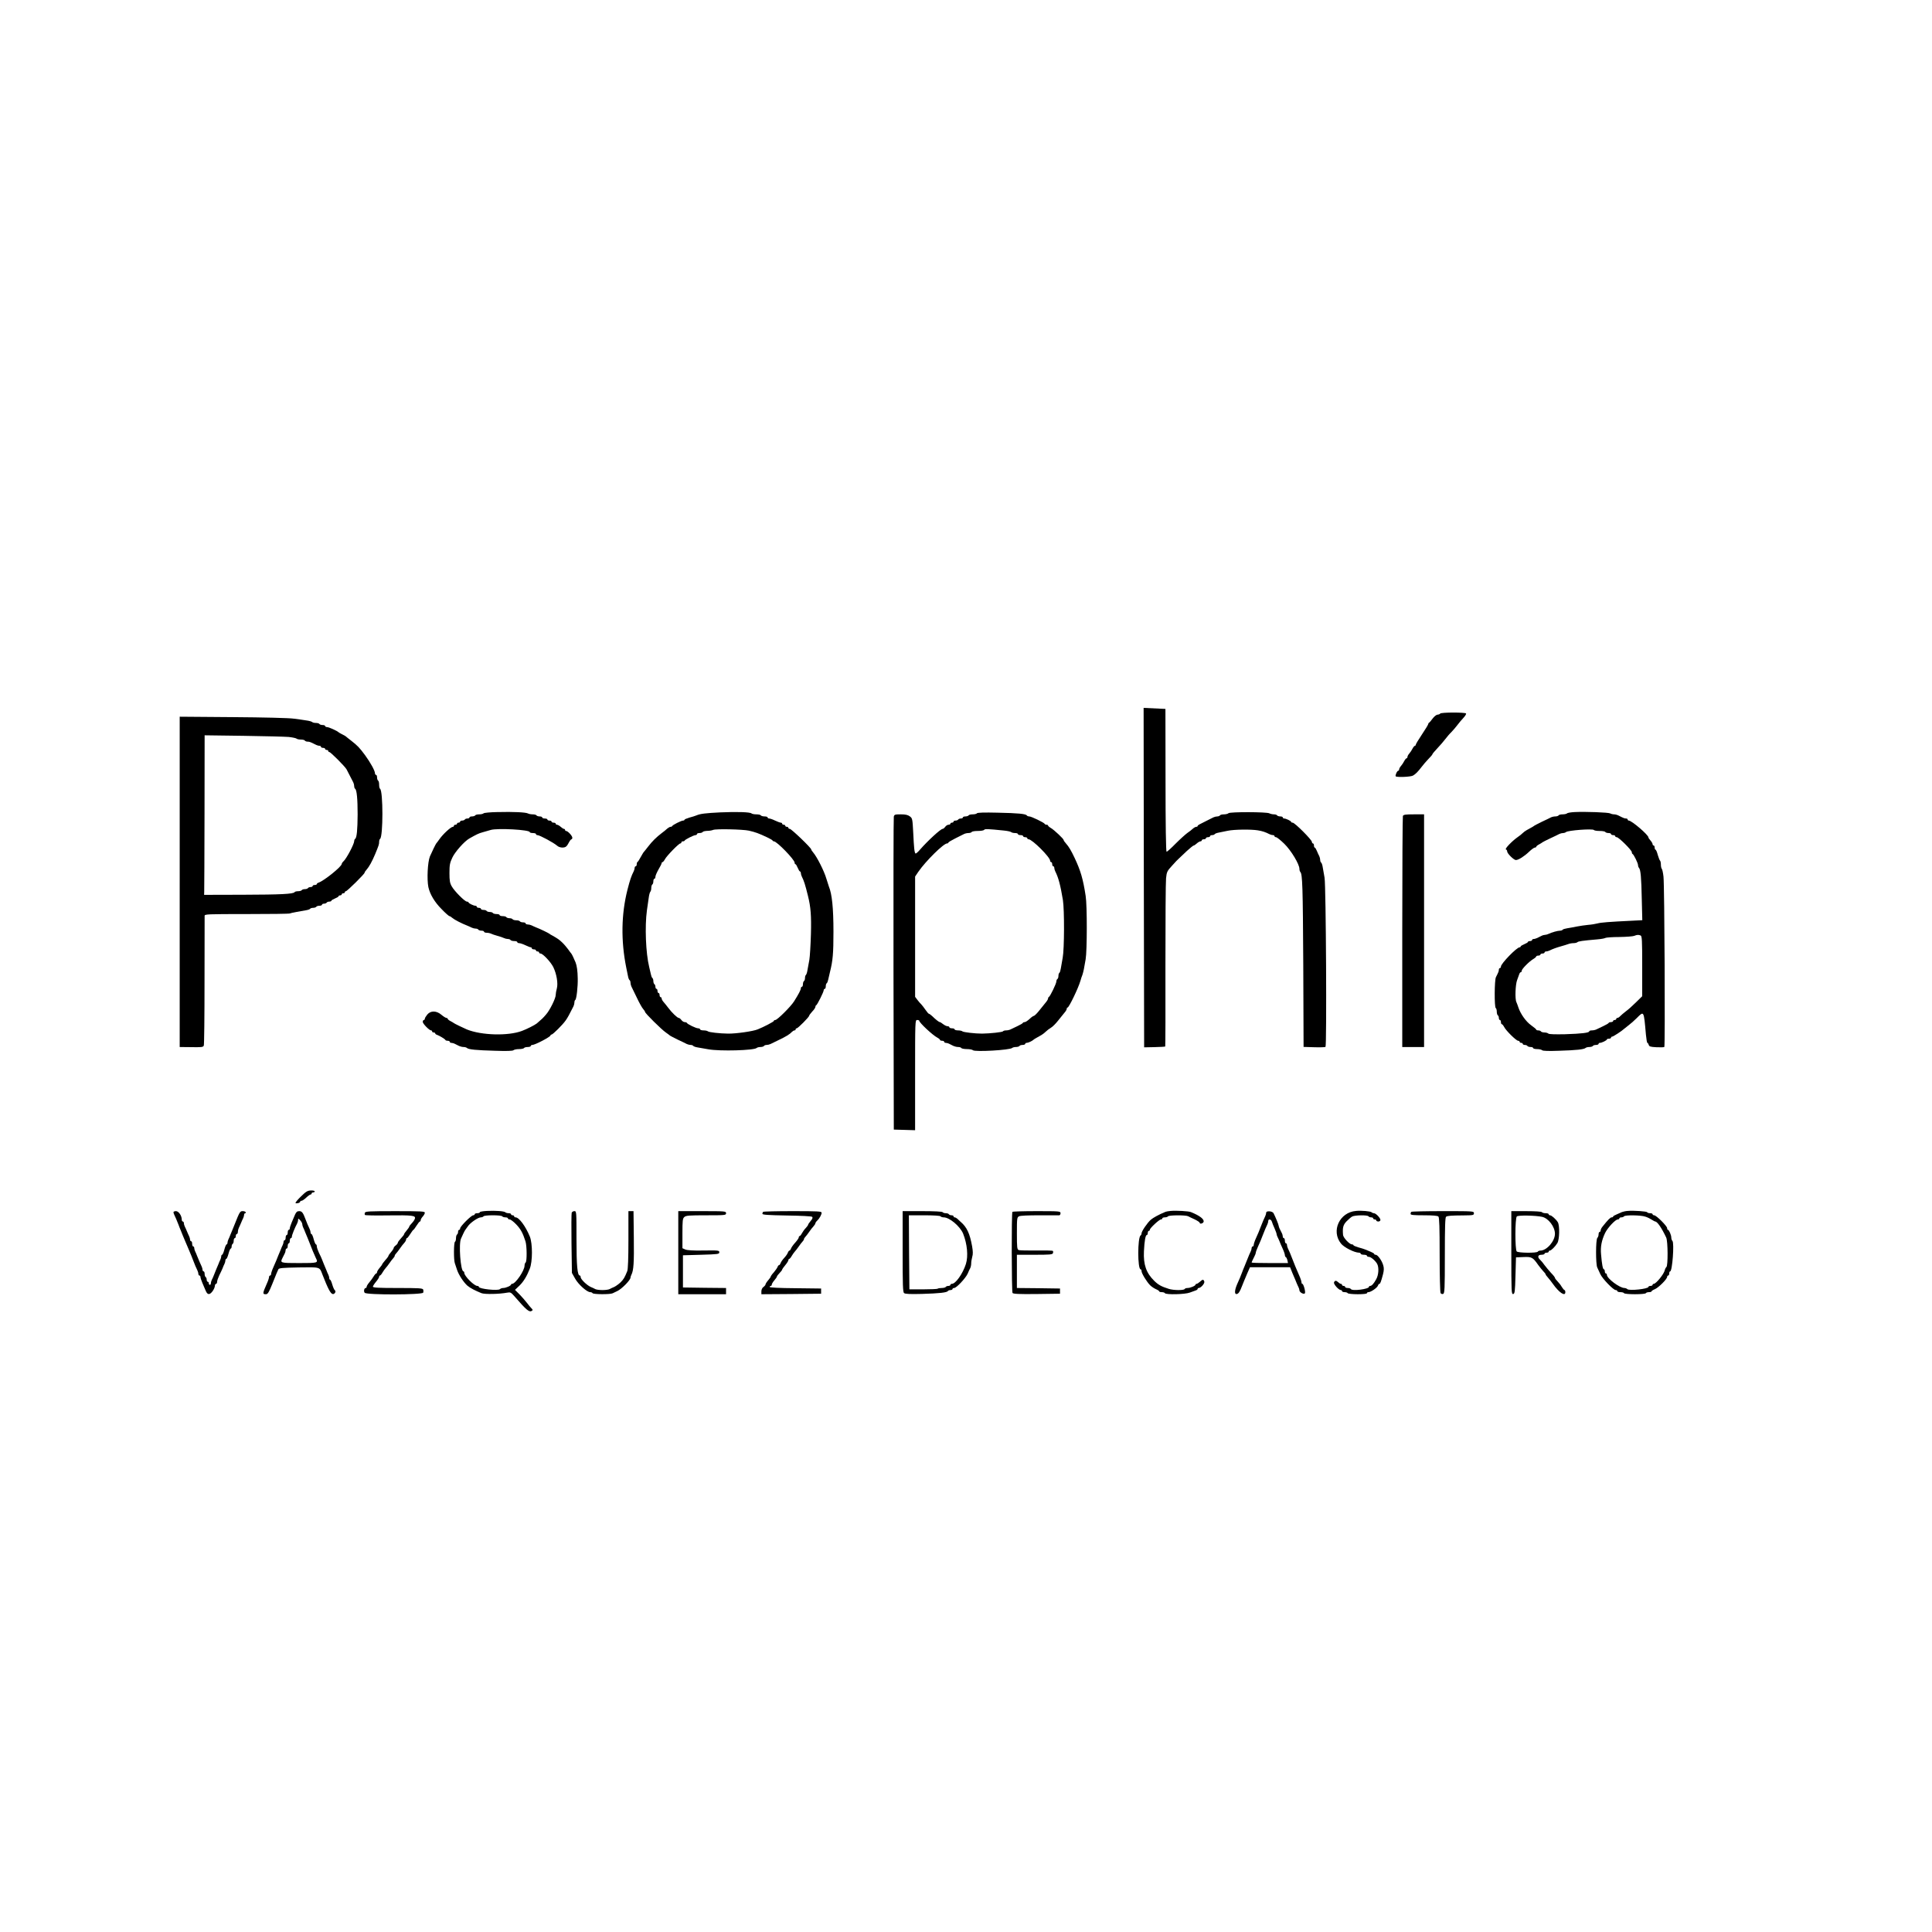<?xml version="1.0" standalone="no"?>
<!DOCTYPE svg PUBLIC "-//W3C//DTD SVG 20010904//EN"
 "http://www.w3.org/TR/2001/REC-SVG-20010904/DTD/svg10.dtd">
<svg version="1.0" xmlns="http://www.w3.org/2000/svg"
 width="1860pt" height="1860pt" viewBox="0 0 1860 1860"
 preserveAspectRatio="xMidYMid meet">

<g transform="translate(0,1860) scale(0.1,-0.1)"
fill="#000000" stroke="none">
<path d="M11012 10151 l3 -1634 100 2 c55 1 101 4 103 6 2 2 3 352 2 778 0
426 2 805 6 841 6 61 10 70 58 122 28 32 59 64 70 73 10 9 43 40 73 69 31 28
60 52 65 52 5 0 18 9 30 20 12 11 28 20 35 20 7 0 13 5 13 10 0 6 9 10 20 10
11 0 20 5 20 10 0 6 9 10 20 10 11 0 20 5 20 10 0 6 9 10 19 10 11 0 22 4 25
9 3 5 20 12 38 15 18 4 58 12 88 18 62 13 223 15 290 4 43 -7 73 -17 112 -37
10 -5 25 -9 33 -9 8 0 15 -4 15 -10 0 -5 7 -10 15 -10 8 0 43 -28 79 -63 65
-63 146 -197 146 -242 0 -12 4 -25 9 -30 20 -22 24 -135 28 -892 l3 -792 101
-3 c56 -2 105 0 110 3 13 8 5 1547 -9 1629 -6 36 -14 82 -18 103 -3 20 -10 40
-15 43 -5 3 -9 14 -9 25 0 10 -4 27 -9 37 -5 9 -16 32 -23 50 -7 17 -16 32
-20 32 -5 0 -8 9 -8 20 0 11 -4 20 -10 20 -5 0 -10 7 -10 15 0 20 -165 185
-185 185 -8 0 -15 3 -15 8 0 8 -49 32 -67 32 -7 0 -13 5 -13 10 0 6 -11 10
-24 10 -14 0 -28 5 -31 10 -3 6 -17 10 -31 10 -14 0 -34 5 -44 10 -26 14 -379
15 -393 1 -6 -6 -26 -11 -43 -11 -18 0 -36 -4 -39 -10 -3 -5 -15 -10 -26 -10
-10 0 -27 -4 -37 -9 -9 -5 -37 -19 -62 -31 -25 -13 -55 -28 -67 -34 -13 -6
-23 -14 -23 -18 0 -5 -6 -8 -13 -8 -7 0 -22 -8 -33 -18 -10 -10 -35 -29 -54
-42 -19 -14 -70 -60 -112 -102 -42 -43 -81 -78 -87 -78 -6 0 -10 261 -10 688
l-1 687 -105 5 -105 5 2 -1634z"/>
<path d="M13865 11730 c-3 -5 -15 -10 -25 -10 -10 0 -32 -17 -47 -37 -15 -21
-31 -39 -35 -41 -5 -2 -8 -8 -8 -13 0 -5 -27 -50 -60 -99 -33 -49 -60 -94 -60
-100 0 -5 -4 -10 -8 -10 -5 0 -15 -12 -23 -27 -8 -16 -22 -37 -31 -47 -10 -11
-18 -26 -18 -33 0 -7 -4 -13 -8 -13 -5 0 -15 -12 -23 -27 -8 -16 -22 -37 -31
-47 -10 -11 -18 -26 -18 -33 0 -7 -4 -13 -8 -13 -12 0 -32 -46 -25 -54 12 -11
143 -6 166 7 25 14 48 37 86 87 14 19 43 52 63 73 21 21 38 41 38 45 0 4 21
30 48 58 26 27 60 67 76 88 15 20 42 52 60 69 17 18 43 48 57 67 14 19 40 50
58 69 17 18 28 37 25 42 -7 12 -241 12 -249 -1z"/>
<path d="M1730 10110 l0 -1590 98 -1 c115 -2 125 -1 134 14 4 7 7 287 7 622 0
336 1 618 1 628 0 16 25 17 405 17 223 0 410 2 416 6 6 3 36 10 67 15 31 6 72
13 90 16 18 3 35 9 38 14 3 5 16 9 29 9 13 0 27 5 30 10 3 6 17 10 31 10 13 0
24 5 24 10 0 6 9 10 19 10 11 0 23 5 26 10 3 6 15 10 26 10 10 0 19 4 19 8 0
5 16 14 35 22 19 8 35 17 35 22 0 4 7 8 15 8 8 0 15 5 15 10 0 6 7 10 15 10 8
0 15 5 15 10 0 6 5 10 10 10 12 0 180 166 180 178 0 5 8 17 18 28 27 31 53 78
85 154 33 80 37 92 37 115 0 13 4 26 9 29 30 19 30 463 0 482 -5 3 -9 20 -9
39 0 19 -4 37 -10 40 -5 3 -10 17 -10 31 0 13 -4 24 -10 24 -5 0 -10 7 -10 15
0 25 -44 104 -95 174 -54 73 -72 92 -135 141 -25 19 -47 37 -50 40 -3 3 -18
12 -35 20 -16 8 -32 17 -35 20 -14 14 -94 50 -111 50 -10 0 -19 5 -19 10 0 6
-11 10 -24 10 -14 0 -28 5 -31 10 -3 6 -19 10 -34 10 -15 0 -31 4 -36 9 -6 5
-30 12 -55 15 -25 4 -79 12 -120 17 -42 7 -297 13 -587 15 l-513 4 0 -1590z
m1050 1395 c36 -4 69 -11 75 -16 5 -5 24 -9 41 -9 18 0 36 -4 39 -10 3 -5 15
-10 26 -10 19 0 28 -4 76 -28 13 -7 30 -12 38 -12 8 0 15 -4 15 -10 0 -5 9
-10 20 -10 11 0 20 -4 20 -10 0 -5 7 -10 15 -10 8 0 15 -4 15 -10 0 -5 5 -10
10 -10 13 0 150 -138 166 -166 9 -17 42 -80 65 -126 5 -10 9 -27 9 -37 0 -11
4 -22 9 -25 16 -10 24 -100 24 -246 -1 -149 -8 -226 -24 -236 -5 -3 -9 -13 -9
-22 -1 -29 -73 -166 -102 -193 -10 -9 -18 -21 -18 -26 0 -26 -171 -163 -222
-180 -10 -3 -18 -9 -18 -14 0 -5 -9 -9 -20 -9 -11 0 -20 -4 -20 -10 0 -5 -9
-10 -19 -10 -11 0 -23 -4 -26 -10 -3 -5 -17 -10 -30 -10 -13 0 -27 -4 -30 -10
-3 -5 -19 -10 -35 -10 -16 0 -31 -4 -34 -9 -12 -18 -133 -24 -496 -25 l-375
-1 1 30 c1 17 2 362 3 768 l1 738 373 -5 c204 -3 401 -8 437 -11z"/>
<path d="M4790 10782 c-68 -1 -129 -7 -134 -12 -6 -6 -25 -10 -42 -10 -18 0
-36 -4 -39 -10 -3 -5 -17 -10 -31 -10 -13 0 -24 -4 -24 -10 0 -5 -9 -10 -19
-10 -11 0 -23 -4 -26 -10 -3 -5 -15 -10 -26 -10 -10 0 -19 -4 -19 -10 0 -5 -7
-10 -15 -10 -8 0 -15 -4 -15 -10 0 -5 -7 -10 -15 -10 -8 0 -15 -4 -15 -10 0
-5 -4 -10 -10 -10 -19 0 -96 -71 -130 -120 -13 -19 -27 -37 -30 -40 -5 -5 -45
-87 -61 -125 -22 -55 -30 -219 -15 -295 15 -69 60 -145 127 -212 36 -38 71
-68 76 -68 5 0 18 -8 29 -18 18 -16 87 -52 144 -74 14 -6 33 -14 42 -19 10 -5
27 -9 37 -9 11 0 23 -4 26 -10 3 -5 17 -10 31 -10 13 0 24 -4 24 -10 0 -5 11
-10 25 -10 14 0 33 -4 43 -9 9 -5 37 -14 62 -21 25 -7 53 -16 62 -21 10 -5 27
-9 37 -9 11 0 23 -4 26 -10 3 -5 19 -10 36 -10 16 0 29 -4 29 -10 0 -5 8 -10
18 -10 10 0 37 -9 60 -20 22 -11 46 -20 52 -20 5 0 10 -4 10 -10 0 -5 9 -10
20 -10 11 0 20 -4 20 -10 0 -5 7 -10 15 -10 8 0 15 -4 15 -10 0 -5 6 -10 14
-10 22 0 99 -82 123 -131 32 -66 47 -157 34 -205 -6 -21 -11 -50 -11 -63 0
-33 -57 -148 -94 -189 -29 -34 -39 -43 -88 -85 -20 -16 -97 -55 -143 -72 -133
-50 -389 -43 -530 14 -35 15 -120 56 -125 61 -3 3 -17 11 -32 19 -16 8 -28 18
-28 23 0 4 -6 8 -12 8 -7 0 -29 14 -48 30 -48 41 -103 42 -136 3 -13 -16 -24
-34 -24 -40 0 -7 -4 -13 -10 -13 -5 0 -10 -8 -10 -18 0 -18 63 -82 80 -82 6 0
10 -4 10 -10 0 -5 7 -10 15 -10 8 0 15 -4 15 -9 0 -5 8 -11 18 -14 23 -8 76
-40 80 -49 2 -5 12 -8 23 -8 10 0 19 -4 19 -10 0 -5 7 -10 15 -10 8 0 24 -4
35 -10 11 -5 29 -14 40 -20 11 -5 30 -10 43 -10 13 0 27 -4 32 -9 16 -15 90
-22 269 -27 112 -4 172 -2 179 5 6 6 30 11 53 11 24 0 46 5 49 10 3 6 19 10
36 10 16 0 29 5 29 10 0 6 7 10 15 10 26 0 175 78 175 92 0 4 5 8 10 8 12 0
107 94 136 136 18 25 36 58 75 136 5 10 9 27 9 37 0 11 4 22 9 25 11 7 25 127
23 206 -1 70 -8 123 -21 155 -15 37 -36 80 -41 85 -3 3 -17 21 -30 40 -14 19
-39 49 -56 65 -30 29 -45 39 -96 68 -13 6 -25 14 -28 17 -6 6 -92 48 -130 62
-14 6 -33 14 -42 19 -10 5 -27 9 -38 9 -11 0 -20 5 -20 10 0 6 -11 10 -24 10
-14 0 -28 5 -31 10 -3 6 -19 10 -35 10 -16 0 -32 5 -35 10 -3 6 -17 10 -30 10
-13 0 -27 5 -30 10 -3 6 -19 10 -36 10 -16 0 -29 5 -29 10 0 6 -13 10 -29 10
-17 0 -33 5 -36 10 -3 6 -17 10 -30 10 -13 0 -27 5 -30 10 -3 6 -17 10 -31 10
-13 0 -24 5 -24 10 0 6 -9 10 -20 10 -11 0 -20 5 -20 10 0 6 -6 10 -13 10 -18
0 -67 24 -67 33 0 4 -7 7 -15 7 -20 0 -120 100 -146 147 -18 31 -22 55 -22
128 0 77 4 98 27 147 26 57 117 159 165 186 69 39 89 49 126 59 22 6 58 17 80
23 66 19 375 2 375 -21 0 -5 14 -9 30 -9 17 0 30 -4 30 -10 0 -5 6 -10 14 -10
22 0 155 -72 190 -102 23 -21 72 -24 89 -5 7 6 18 24 26 40 8 15 18 27 23 27
4 0 8 7 8 15 0 18 -43 65 -60 65 -5 0 -10 5 -10 10 0 6 -5 10 -10 10 -6 0 -20
9 -32 20 -12 11 -28 20 -35 20 -7 0 -13 5 -13 10 0 6 -9 10 -20 10 -11 0 -20
5 -20 10 0 6 -9 10 -20 10 -11 0 -20 5 -20 10 0 6 -11 10 -25 10 -14 0 -25 5
-25 10 0 6 -11 10 -24 10 -14 0 -28 5 -31 10 -3 6 -20 10 -36 10 -17 0 -38 4
-47 9 -22 11 -136 17 -292 13z"/>
<path d="M6935 10779 c-141 -7 -193 -13 -230 -29 -11 -5 -41 -14 -67 -21 -27
-8 -48 -17 -48 -21 0 -4 -6 -8 -14 -8 -17 0 -100 -42 -104 -52 -2 -5 -9 -8
-16 -8 -7 0 -21 -8 -32 -17 -10 -10 -35 -30 -54 -44 -50 -38 -90 -77 -130
-129 -19 -25 -37 -47 -40 -50 -4 -3 -17 -25 -31 -50 -13 -25 -27 -46 -31 -48
-5 -2 -8 -12 -8 -23 0 -10 -4 -19 -10 -19 -5 0 -10 -7 -10 -15 0 -8 -4 -23 -9
-33 -23 -45 -36 -83 -60 -177 -60 -236 -64 -491 -12 -750 6 -27 13 -65 17 -83
3 -18 10 -35 15 -38 5 -3 9 -14 9 -25 0 -10 4 -27 9 -37 5 -9 28 -57 52 -107
23 -49 51 -99 61 -109 10 -11 18 -24 18 -28 0 -13 159 -170 200 -198 19 -13
37 -27 40 -30 3 -3 37 -20 75 -39 39 -18 78 -37 87 -42 10 -5 27 -9 37 -9 11
0 22 -4 25 -9 3 -5 23 -12 43 -15 21 -4 67 -12 103 -18 112 -20 440 -11 465
13 5 5 21 9 36 9 15 0 31 5 34 10 3 6 15 10 26 10 10 0 27 4 37 9 9 5 42 21
72 35 74 35 112 58 131 79 9 9 21 17 28 17 6 0 11 5 11 10 0 6 4 10 10 10 12
0 120 109 120 121 0 5 14 23 30 41 17 17 30 37 30 44 0 7 3 14 8 16 10 4 72
128 72 144 0 8 5 14 10 14 6 0 10 11 10 24 0 14 4 27 9 30 5 3 11 18 14 33 3
16 11 48 17 73 28 112 34 179 34 390 0 228 -14 363 -44 435 -4 11 -15 45 -24
75 -22 76 -91 211 -128 254 -10 11 -18 24 -18 28 0 15 -191 198 -206 198 -8 0
-14 5 -14 10 0 6 -7 10 -15 10 -8 0 -15 5 -15 10 0 6 -7 10 -15 10 -8 0 -15 5
-15 10 0 6 -6 10 -13 10 -7 0 -32 9 -55 20 -22 11 -48 20 -57 20 -8 0 -15 5
-15 10 0 6 -13 10 -29 10 -17 0 -33 5 -36 10 -3 6 -23 10 -44 10 -20 0 -41 4
-46 9 -14 13 -138 17 -300 10z m275 -176 c61 -14 95 -26 175 -64 28 -13 52
-27 53 -31 2 -5 8 -8 13 -8 28 0 199 -176 199 -205 0 -8 4 -15 8 -15 5 0 14
-16 22 -35 8 -19 17 -35 22 -35 4 0 8 -7 8 -15 0 -8 4 -23 9 -33 21 -42 32
-75 60 -189 26 -105 33 -188 28 -368 -3 -104 -10 -215 -15 -245 -6 -30 -14
-74 -18 -98 -3 -23 -11 -45 -15 -48 -5 -3 -9 -16 -9 -29 0 -13 -4 -27 -10 -30
-5 -3 -10 -17 -10 -31 0 -13 -4 -24 -10 -24 -5 0 -10 -7 -10 -15 0 -15 -21
-55 -65 -125 -32 -51 -162 -180 -181 -180 -8 0 -14 -4 -14 -9 0 -7 -97 -58
-155 -81 -46 -19 -209 -42 -285 -41 -83 1 -185 13 -195 22 -5 5 -24 9 -42 9
-18 0 -33 5 -33 10 0 6 -9 10 -19 10 -20 0 -104 40 -109 53 -2 4 -11 7 -21 7
-9 0 -23 9 -31 20 -8 11 -19 20 -25 20 -14 0 -68 52 -102 98 -15 20 -36 46
-45 56 -10 11 -18 26 -18 33 0 7 -4 13 -10 13 -5 0 -10 9 -10 20 0 11 -4 20
-10 20 -5 0 -10 9 -10 20 0 11 -4 20 -10 20 -5 0 -10 9 -10 19 0 11 -4 23 -10
26 -5 3 -10 17 -10 30 0 13 -4 26 -9 29 -5 3 -11 18 -14 33 -3 16 -11 48 -17
73 -33 134 -43 391 -22 545 6 44 14 100 18 125 3 25 10 49 15 55 5 5 9 21 9
36 0 15 5 31 10 34 6 3 10 17 10 31 0 13 5 24 10 24 6 0 10 9 10 20 0 10 14
42 30 70 17 28 30 55 30 60 0 6 4 10 8 10 5 0 15 12 23 27 17 33 134 153 149
153 5 0 10 5 10 10 0 6 6 10 14 10 8 0 16 3 18 8 4 10 87 52 104 52 8 0 14 5
14 10 0 6 11 10 24 10 14 0 28 5 31 10 3 6 23 10 43 11 20 0 46 4 57 9 26 12
286 6 345 -7z"/>
<path d="M15160 10782 c-36 -2 -69 -7 -74 -13 -6 -5 -25 -9 -42 -9 -18 0 -36
-4 -39 -10 -3 -5 -17 -10 -31 -10 -13 0 -32 -4 -42 -9 -9 -5 -48 -24 -87 -42
-38 -19 -72 -36 -75 -39 -3 -3 -15 -11 -27 -17 -13 -7 -33 -19 -45 -25 -13 -7
-30 -20 -38 -28 -8 -9 -31 -27 -50 -40 -54 -38 -126 -113 -112 -118 7 -2 12
-10 12 -19 0 -20 64 -83 84 -83 25 0 81 36 127 80 23 22 48 40 55 40 8 0 14 4
14 8 0 5 12 15 28 23 15 8 29 17 32 20 3 3 37 20 75 38 39 18 78 37 87 42 10
5 26 9 36 9 10 0 22 4 28 9 18 17 260 35 269 20 4 -5 28 -9 55 -9 27 0 52 -4
55 -10 3 -5 17 -10 31 -10 13 0 24 -4 24 -10 0 -5 9 -10 20 -10 11 0 20 -4 20
-10 0 -5 7 -10 15 -10 19 0 145 -125 145 -144 0 -8 3 -16 8 -18 11 -5 52 -88
52 -107 0 -9 4 -21 9 -26 16 -17 23 -94 27 -302 l5 -202 -98 -5 c-226 -11
-300 -17 -333 -26 -19 -5 -60 -12 -90 -14 -30 -3 -80 -10 -110 -16 -30 -6 -72
-14 -93 -17 -20 -3 -40 -9 -43 -14 -3 -5 -15 -9 -26 -9 -23 0 -81 -17 -110
-31 -10 -5 -25 -9 -33 -9 -8 0 -24 -4 -35 -10 -11 -5 -29 -14 -40 -20 -11 -5
-27 -10 -35 -10 -8 0 -15 -4 -15 -10 0 -5 -9 -10 -20 -10 -11 0 -20 -4 -20 -8
0 -5 -16 -14 -35 -22 -19 -8 -35 -17 -35 -22 0 -4 -5 -8 -10 -8 -28 0 -180
-157 -180 -185 0 -8 -4 -15 -10 -15 -5 0 -10 -7 -10 -15 0 -15 -4 -25 -28 -72
-15 -28 -16 -289 -2 -298 6 -3 10 -19 10 -35 0 -16 5 -32 10 -35 6 -3 10 -15
10 -26 0 -10 5 -19 10 -19 6 0 10 -9 10 -20 0 -11 4 -20 8 -20 5 0 15 -12 23
-27 18 -36 117 -133 135 -133 8 0 14 -4 14 -10 0 -5 7 -10 15 -10 8 0 15 -4
15 -10 0 -5 9 -10 19 -10 11 0 23 -4 26 -10 3 -5 17 -10 31 -10 13 0 24 -4 24
-10 0 -5 17 -10 38 -10 21 0 43 -5 49 -11 7 -7 62 -9 164 -5 166 5 238 13 254
27 5 5 21 9 36 9 15 0 31 5 34 10 3 6 17 10 31 10 13 0 24 5 24 10 0 6 6 10
13 10 18 0 67 24 67 33 0 4 9 7 20 7 11 0 20 5 20 10 0 6 5 10 11 10 10 0 93
54 115 75 6 5 26 21 44 35 19 14 53 44 77 68 71 71 68 76 89 -160 4 -43 10
-78 14 -78 4 0 10 -9 13 -19 4 -16 16 -20 73 -23 38 -2 72 -1 77 2 9 8 2 1548
-8 1640 -4 36 -11 69 -16 75 -5 5 -9 24 -9 41 0 18 -4 35 -8 38 -4 3 -14 28
-22 55 -7 28 -17 51 -22 51 -4 0 -8 9 -8 20 0 11 -4 20 -10 20 -5 0 -10 6 -10
13 0 7 -9 23 -20 35 -11 12 -20 25 -20 30 0 24 -161 162 -189 162 -6 0 -11 5
-11 10 0 6 -7 10 -15 10 -15 0 -25 4 -72 28 -13 7 -32 12 -44 12 -11 0 -28 4
-37 9 -19 10 -234 18 -342 13z m634 -1188 c14 -5 16 -41 16 -296 l0 -289 -60
-59 c-33 -33 -77 -72 -98 -87 -20 -15 -44 -36 -53 -45 -9 -10 -21 -18 -28 -18
-6 0 -11 -4 -11 -10 0 -5 -7 -10 -15 -10 -8 0 -15 -4 -15 -10 0 -5 -9 -10 -19
-10 -11 0 -21 -3 -23 -7 -1 -5 -25 -19 -53 -32 -27 -13 -58 -27 -67 -32 -10
-5 -29 -9 -43 -9 -14 0 -25 -4 -25 -9 0 -14 -73 -23 -234 -28 -97 -2 -153 0
-159 6 -6 6 -23 11 -38 11 -15 0 -31 5 -34 10 -3 6 -15 10 -26 10 -10 0 -19 3
-19 8 -1 4 -23 23 -50 42 -49 35 -101 108 -122 171 -6 19 -15 42 -19 51 -15
29 -10 169 7 213 8 22 17 48 21 58 3 9 9 17 14 17 5 0 9 6 9 14 0 17 73 91
113 114 15 9 27 20 27 24 0 4 9 8 20 8 11 0 20 5 20 10 0 6 9 10 20 10 11 0
20 5 20 10 0 6 7 10 15 10 8 0 23 4 33 9 30 15 66 28 112 41 25 7 55 16 68 21
13 5 35 9 50 9 16 0 32 4 38 9 9 9 49 15 189 27 39 3 75 10 80 14 6 4 65 9
133 9 68 1 133 6 145 11 27 11 41 12 61 4z"/>
<path d="M9405 10770 c-3 -5 -21 -10 -40 -10 -19 0 -37 -4 -40 -10 -3 -5 -17
-10 -31 -10 -13 0 -24 -4 -24 -10 0 -5 -9 -10 -19 -10 -11 0 -23 -4 -26 -10
-3 -5 -15 -10 -26 -10 -10 0 -19 -4 -19 -10 0 -5 -7 -10 -15 -10 -8 0 -15 -4
-15 -10 0 -5 -8 -10 -18 -10 -10 0 -24 -9 -32 -20 -8 -11 -19 -20 -25 -20 -19
0 -145 -116 -218 -200 -20 -24 -40 -40 -43 -37 -11 10 -15 54 -22 200 -7 132
-8 139 -32 157 -18 14 -41 20 -87 20 -57 0 -63 -2 -68 -22 -3 -13 -4 -696 -3
-1518 l3 -1495 103 -3 102 -3 0 531 c0 523 0 530 20 530 11 0 20 -3 20 -7 0
-19 129 -139 173 -162 15 -8 27 -18 27 -23 0 -4 9 -8 20 -8 11 0 20 -4 20 -10
0 -5 7 -10 15 -10 8 0 24 -4 35 -10 11 -5 29 -14 40 -20 11 -5 31 -10 44 -10
14 0 28 -4 31 -10 3 -5 28 -10 54 -10 26 0 52 -5 58 -11 18 -18 356 1 378 22
5 5 21 9 36 9 15 0 31 5 34 10 3 6 17 10 31 10 13 0 24 5 24 10 0 6 7 10 15
10 14 0 53 18 65 30 3 3 15 11 28 18 56 31 67 38 89 59 12 12 35 29 50 38 16
9 46 39 68 67 22 28 50 62 62 77 13 14 23 32 23 39 0 6 3 12 8 12 13 0 101
181 123 255 6 22 15 49 20 60 4 11 10 36 14 55 3 19 11 62 17 95 14 79 15 520
0 610 -25 164 -49 244 -106 365 -34 72 -56 109 -83 139 -13 14 -23 29 -23 34
0 11 -90 96 -122 115 -16 9 -28 20 -28 24 0 4 -6 8 -14 8 -8 0 -16 3 -18 8 -5
12 -129 72 -149 72 -10 0 -20 4 -23 9 -10 16 -86 23 -283 27 -126 3 -194 1
-198 -6z m260 -166 c33 -3 64 -10 70 -15 5 -5 22 -9 37 -9 15 0 28 -4 28 -10
0 -5 11 -10 25 -10 14 0 25 -4 25 -10 0 -5 9 -10 20 -10 11 0 20 -4 20 -10 0
-5 6 -10 13 -10 35 -1 207 -172 207 -207 0 -7 5 -13 10 -13 6 0 10 -9 10 -20
0 -11 5 -20 10 -20 6 0 10 -7 10 -15 0 -8 4 -23 9 -33 31 -61 50 -133 74 -277
15 -94 14 -472 -2 -555 -6 -36 -14 -82 -18 -103 -3 -20 -9 -40 -14 -43 -5 -3
-9 -16 -9 -29 0 -13 -4 -27 -10 -30 -5 -3 -10 -14 -10 -24 0 -20 -60 -144 -72
-149 -5 -2 -8 -9 -8 -15 0 -7 -10 -24 -23 -39 -12 -15 -40 -50 -62 -77 -22
-28 -45 -50 -51 -51 -6 0 -25 -13 -42 -30 -18 -16 -38 -30 -46 -30 -8 0 -16
-3 -18 -7 -1 -5 -25 -19 -53 -32 -27 -13 -58 -27 -67 -32 -10 -5 -29 -9 -42
-9 -14 0 -27 -4 -30 -9 -5 -8 -123 -21 -201 -22 -68 0 -180 13 -190 22 -5 5
-24 9 -42 9 -18 0 -33 5 -33 10 0 6 -11 10 -25 10 -14 0 -25 5 -25 10 0 6 -8
10 -17 10 -10 0 -29 9 -43 20 -14 11 -28 20 -32 20 -9 0 -39 24 -74 58 -13 12
-27 22 -31 22 -4 0 -19 17 -33 38 -14 20 -32 44 -40 52 -9 8 -26 28 -38 44
l-22 29 0 579 0 579 31 46 c72 104 243 273 277 273 6 0 12 3 12 8 0 4 30 22
68 41 37 18 75 37 84 42 10 5 29 9 42 9 14 0 28 5 31 10 3 6 30 10 60 10 30 0
57 5 60 11 7 10 33 9 190 -7z"/>
<path d="M13506 10744 c-3 -9 -6 -513 -6 -1120 l0 -1104 105 0 105 0 0 1120 0
1120 -99 0 c-81 0 -100 -3 -105 -16z"/>
<path d="M2897 7081 c-32 -31 -55 -59 -52 -63 9 -8 45 2 45 13 0 5 6 9 14 9 7
0 27 14 44 30 18 17 36 30 42 30 5 0 10 5 10 10 0 6 7 10 15 10 8 0 15 5 15
10 0 6 -17 10 -37 9 -32 -1 -47 -10 -96 -58z"/>
<path d="M4688 6942 c-38 -2 -68 -7 -68 -12 0 -6 -11 -10 -25 -10 -14 0 -25
-4 -25 -10 0 -5 -6 -10 -14 -10 -19 0 -126 -107 -126 -126 0 -8 -4 -14 -10
-14 -5 0 -10 -9 -10 -19 0 -11 -4 -23 -10 -26 -5 -3 -10 -19 -10 -35 0 -16 -4
-32 -10 -35 -12 -8 -13 -175 -1 -207 5 -13 14 -41 21 -63 15 -47 63 -120 99
-152 25 -22 80 -51 137 -73 32 -12 172 -9 245 5 32 6 38 3 69 -32 119 -137
145 -159 170 -143 11 7 10 11 -4 25 -9 9 -29 33 -44 53 -15 20 -47 56 -70 80
l-44 44 44 42 c38 37 71 91 98 161 28 69 28 242 1 310 -40 98 -104 185 -137
185 -8 0 -14 5 -14 10 0 6 -7 10 -15 10 -8 0 -15 5 -15 10 0 6 -10 10 -23 10
-13 0 -27 4 -32 9 -13 11 -91 17 -177 13z m147 -52 c3 -5 17 -10 31 -10 13 0
24 -4 24 -10 0 -5 8 -10 17 -10 9 0 37 -21 62 -47 44 -46 64 -83 90 -164 14
-44 15 -196 1 -204 -5 -3 -10 -17 -10 -30 0 -47 -87 -175 -120 -175 -5 0 -10
-3 -10 -7 0 -11 -50 -33 -75 -33 -12 0 -26 -5 -32 -11 -18 -18 -203 2 -203 22
0 5 -7 9 -15 9 -30 0 -125 95 -125 125 0 8 -4 15 -8 15 -28 0 -48 269 -23 317
5 10 15 32 22 48 8 17 16 32 19 35 3 3 13 17 23 32 21 34 99 88 126 88 11 0
23 5 26 10 3 6 44 10 90 10 46 0 87 -4 90 -10z"/>
<path d="M11270 6942 c-19 -1 -44 -6 -55 -11 -60 -25 -114 -55 -136 -74 -33
-29 -89 -111 -89 -131 0 -8 -4 -17 -9 -20 -30 -19 -30 -326 0 -326 5 0 9 -8 9
-18 0 -21 50 -103 83 -136 12 -12 37 -29 55 -37 17 -7 32 -17 32 -21 0 -5 11
-8 24 -8 14 0 28 -4 31 -10 10 -16 194 -12 240 6 22 8 48 17 58 21 9 3 17 9
17 14 0 5 5 9 10 9 22 0 61 46 54 63 -8 22 -16 21 -42 -3 -12 -11 -26 -20 -32
-20 -5 0 -10 -3 -10 -7 0 -12 -51 -33 -76 -33 -13 0 -26 -4 -29 -10 -8 -14
-110 -13 -154 2 -70 22 -100 39 -138 76 -78 76 -106 157 -100 285 5 103 15
157 28 157 5 0 9 9 9 20 0 11 5 20 10 20 6 0 10 5 10 11 0 15 90 99 107 99 7
0 13 5 13 10 0 6 11 10 24 10 14 0 28 5 31 10 8 12 169 13 193 1 9 -5 38 -19
65 -31 26 -13 47 -27 47 -32 0 -15 30 -8 37 8 9 25 -35 60 -122 95 -22 9 -140
16 -195 11z"/>
<path d="M13055 6942 c-159 -13 -242 -193 -145 -314 29 -37 128 -87 173 -88 9
0 17 -4 17 -10 0 -5 14 -10 30 -10 17 0 30 -4 30 -10 0 -5 8 -10 18 -10 20 0
61 -35 80 -67 19 -35 15 -107 -9 -149 -23 -42 -43 -64 -58 -64 -6 0 -11 -3
-11 -8 0 -23 -162 -44 -175 -22 -3 6 -17 10 -31 10 -13 0 -24 5 -24 10 0 6 -7
10 -15 10 -8 0 -15 5 -15 10 0 6 -5 10 -11 10 -6 0 -17 7 -25 15 -20 19 -33
19 -41 -1 -6 -17 45 -74 66 -74 6 0 11 -4 11 -10 0 -5 11 -10 24 -10 14 0 28
-4 31 -10 3 -5 46 -10 96 -10 53 0 89 4 89 10 0 6 7 10 15 10 23 0 84 42 91
63 3 9 9 17 14 17 8 0 16 21 35 93 9 36 10 59 2 85 -13 46 -53 102 -73 102 -7
0 -14 3 -14 8 0 4 -15 13 -32 20 -18 8 -42 17 -53 22 -11 5 -41 14 -67 21 -27
8 -48 17 -48 21 0 4 -7 8 -15 8 -23 0 -83 64 -85 91 -6 70 1 96 33 130 18 18
42 40 55 47 26 14 148 16 157 2 3 -5 15 -10 26 -10 10 0 19 -4 19 -10 0 -5 7
-10 15 -10 8 0 15 -4 15 -10 0 -5 9 -10 20 -10 11 0 20 7 20 15 0 19 -44 65
-63 65 -7 0 -17 4 -22 9 -12 10 -96 18 -150 13z"/>
<path d="M15670 6942 c-19 -1 -44 -7 -55 -11 -11 -5 -35 -15 -52 -23 -18 -7
-33 -16 -33 -20 0 -5 -6 -8 -14 -8 -12 0 -34 -21 -88 -89 -10 -12 -18 -28 -18
-36 0 -8 -4 -15 -10 -15 -5 0 -10 -10 -10 -23 0 -13 -5 -28 -12 -35 -16 -16
-16 -252 -1 -284 6 -13 19 -41 29 -63 19 -44 126 -155 149 -155 8 0 15 -4 15
-10 0 -5 13 -10 29 -10 17 0 33 -4 36 -10 3 -6 50 -10 105 -10 55 0 102 4 105
10 3 6 17 10 31 10 13 0 24 3 24 8 0 4 15 14 33 21 36 16 117 97 117 118 0 7
5 13 10 13 6 0 10 9 10 20 0 11 4 20 9 20 21 0 41 274 22 293 -6 6 -11 20 -11
32 0 25 -22 75 -32 75 -5 0 -8 7 -8 16 0 20 -104 124 -125 124 -8 0 -15 5 -15
10 0 6 -11 10 -24 10 -13 0 -26 4 -28 9 -3 9 -128 18 -188 13z m170 -55 c20
-6 48 -20 63 -30 14 -9 29 -17 32 -17 20 0 61 -59 106 -154 17 -35 18 -274 2
-284 -5 -4 -13 -18 -16 -32 -9 -38 -84 -130 -106 -130 -6 0 -11 -4 -11 -10 0
-5 -9 -10 -20 -10 -11 0 -20 -4 -20 -9 0 -20 -185 -40 -203 -22 -6 6 -19 11
-28 11 -46 0 -169 92 -169 127 0 7 -4 13 -10 13 -5 0 -10 9 -10 20 0 11 -4 20
-9 20 -10 0 -19 47 -27 143 -7 74 5 135 39 207 25 51 99 130 122 130 8 0 15 5
15 10 0 6 9 10 19 10 11 0 23 5 26 10 9 14 163 12 205 -3z"/>
<path d="M1670 6930 c0 -6 4 -18 9 -28 9 -17 23 -51 40 -94 4 -13 14 -36 21
-53 7 -16 16 -39 20 -50 5 -11 15 -37 24 -57 9 -21 23 -55 32 -75 23 -55 36
-85 44 -108 11 -30 31 -78 41 -97 5 -10 9 -25 9 -33 0 -8 5 -15 10 -15 6 0 10
-7 10 -15 0 -8 9 -34 19 -58 10 -23 25 -57 32 -75 10 -23 20 -32 33 -30 21 3
54 52 55 81 1 9 6 17 11 17 6 0 10 9 10 19 0 11 10 39 21 63 12 23 26 54 32
68 5 14 13 33 18 42 5 10 9 25 9 33 0 8 4 15 8 15 5 0 15 23 22 50 7 28 17 50
22 50 4 0 8 9 8 19 0 11 5 23 10 26 6 3 10 17 10 31 0 13 5 24 10 24 6 0 10 9
10 20 0 11 5 20 10 20 6 0 10 9 10 20 0 11 4 28 9 38 5 9 14 31 21 47 7 17 16
38 21 47 5 10 9 25 9 33 0 8 5 15 11 15 5 0 7 5 4 10 -3 6 -16 10 -29 10 -25
0 -29 -7 -76 -125 -5 -14 -15 -37 -21 -52 -7 -16 -16 -39 -22 -53 -5 -14 -13
-33 -18 -42 -5 -10 -9 -25 -9 -33 0 -8 -4 -15 -8 -15 -5 0 -15 -22 -22 -50 -7
-27 -17 -50 -22 -50 -4 0 -8 -7 -8 -15 0 -8 -4 -23 -9 -33 -5 -9 -13 -28 -18
-42 -6 -14 -15 -37 -22 -52 -6 -16 -16 -40 -22 -55 -6 -16 -15 -36 -20 -45 -5
-10 -9 -25 -9 -33 0 -8 -4 -15 -10 -15 -5 0 -10 7 -10 15 0 8 -4 15 -10 15 -5
0 -10 9 -10 19 0 11 -4 23 -10 26 -5 3 -10 17 -10 31 0 13 -4 24 -10 24 -5 0
-10 7 -10 15 0 8 -4 23 -9 33 -9 18 -26 58 -44 102 -5 14 -13 33 -18 42 -5 10
-9 25 -9 33 0 8 -4 15 -10 15 -5 0 -10 11 -10 25 0 14 -4 25 -10 25 -5 0 -10
7 -10 15 0 8 -4 23 -9 33 -5 9 -14 31 -21 47 -7 17 -16 38 -21 47 -5 10 -9 25
-9 33 0 8 -4 15 -10 15 -5 0 -10 8 -10 18 0 38 -30 82 -56 82 -13 0 -24 -5
-24 -10z"/>
<path d="M2841 6908 c-7 -18 -22 -52 -32 -75 -10 -24 -19 -50 -19 -58 0 -8 -4
-15 -10 -15 -5 0 -10 -11 -10 -25 0 -14 -4 -25 -10 -25 -5 0 -10 -11 -10 -25
0 -14 -4 -25 -10 -25 -5 0 -10 -7 -10 -15 0 -8 -4 -23 -9 -33 -5 -9 -13 -28
-18 -42 -6 -14 -16 -38 -23 -55 -7 -16 -16 -39 -20 -50 -5 -11 -17 -41 -29
-67 -12 -26 -21 -55 -21 -63 0 -8 -4 -15 -10 -15 -5 0 -10 -7 -10 -15 0 -8 -8
-34 -19 -58 -45 -102 -45 -107 -10 -107 17 0 29 21 60 98 42 106 51 125 59
142 6 12 40 15 197 18 210 3 199 6 227 -68 53 -136 78 -184 99 -188 19 -4 36
26 20 37 -5 3 -16 27 -24 54 -7 26 -17 47 -21 47 -4 0 -8 7 -8 15 0 8 -4 23
-9 33 -5 9 -13 28 -18 42 -6 14 -16 39 -23 55 -7 17 -16 39 -20 50 -4 11 -17
40 -29 63 -11 24 -21 52 -21 63 0 10 -4 19 -8 19 -5 0 -15 23 -22 50 -7 28
-17 50 -22 50 -4 0 -8 7 -8 15 0 8 -4 23 -9 33 -10 19 -30 67 -41 97 -22 60
-34 75 -59 75 -20 0 -29 -8 -40 -32z m69 -93 c0 -8 4 -23 9 -33 5 -9 13 -28
18 -42 6 -14 16 -38 23 -55 7 -16 16 -39 20 -50 17 -46 49 -123 61 -147 24
-47 20 -48 -161 -48 -182 0 -185 1 -160 50 6 11 15 29 20 40 6 11 10 27 10 35
0 8 5 15 10 15 6 0 10 11 10 25 0 14 5 25 10 25 6 0 10 11 10 25 0 14 5 25 10
25 6 0 10 7 10 15 0 14 28 85 51 127 5 10 9 25 9 35 0 14 3 14 20 -5 11 -12
20 -28 20 -37z"/>
<path d="M3513 6925 c-3 -9 -3 -19 1 -22 3 -4 102 -6 219 -4 241 3 271 -1 261
-32 -3 -11 -17 -31 -30 -44 -13 -13 -24 -28 -24 -32 0 -4 -11 -21 -25 -37 -14
-16 -25 -32 -25 -37 0 -4 -13 -21 -30 -39 -16 -17 -30 -36 -30 -42 0 -6 -9
-18 -20 -26 -11 -8 -20 -19 -20 -25 0 -5 -11 -23 -25 -39 -14 -16 -25 -32 -25
-36 0 -4 -13 -23 -30 -41 -16 -19 -30 -37 -30 -40 0 -3 -11 -19 -25 -35 -14
-16 -25 -35 -25 -41 0 -7 -4 -13 -8 -13 -4 0 -15 -12 -24 -27 -9 -16 -28 -41
-42 -58 -14 -16 -26 -36 -26 -42 0 -7 -4 -13 -9 -13 -15 0 -22 -32 -10 -46 18
-22 554 -20 563 1 3 8 3 22 0 30 -5 13 -42 15 -245 15 -185 0 -239 3 -239 13
0 6 14 28 30 47 16 19 30 41 30 48 0 6 4 12 8 12 4 0 16 13 25 30 10 16 23 35
30 42 7 7 24 29 37 48 13 19 30 41 37 48 7 7 13 17 13 22 0 5 6 15 13 22 7 7
24 29 37 48 13 19 32 44 42 54 10 11 18 26 18 33 0 7 3 13 8 13 4 0 18 18 32
40 14 22 27 40 30 40 3 0 16 18 30 40 14 22 28 40 32 40 5 0 8 6 8 13 0 7 9
23 20 35 11 12 20 28 20 37 0 13 -35 15 -285 15 -248 0 -286 -2 -292 -15z"/>
<path d="M5504 6925 c-3 -8 -4 -142 -2 -297 l4 -283 31 -55 c31 -56 114 -130
145 -130 9 0 20 -4 23 -10 8 -12 169 -13 193 -1 9 5 30 15 46 22 42 20 126
105 126 129 0 6 4 18 9 28 21 42 26 113 23 355 l-3 257 -24 0 -25 0 0 -275 c0
-180 -4 -284 -11 -302 -25 -62 -35 -79 -64 -108 -17 -16 -44 -36 -60 -44 -17
-7 -38 -17 -47 -22 -10 -5 -40 -9 -68 -9 -28 0 -58 4 -68 9 -9 5 -30 15 -47
22 -38 18 -95 74 -95 94 0 8 -3 15 -8 15 -23 0 -32 92 -32 350 0 265 0 270
-20 270 -11 0 -23 -7 -26 -15z"/>
<path d="M6530 6540 l0 -400 230 0 230 0 0 30 0 30 -207 2 -208 3 0 155 0 155
175 5 c163 5 175 6 175 24 0 18 -9 19 -151 17 -101 -2 -159 2 -177 10 l-27 12
0 142 c0 125 2 144 18 158 16 15 46 17 210 17 185 0 192 1 192 20 0 19 -7 20
-230 20 l-230 0 0 -400z"/>
<path d="M7347 6933 c-4 -3 -7 -12 -7 -19 0 -9 55 -13 235 -16 142 -2 238 -7
244 -13 7 -7 3 -20 -14 -39 -14 -16 -25 -33 -25 -37 0 -4 -10 -18 -22 -31 -13
-13 -29 -35 -37 -50 -8 -16 -18 -28 -23 -28 -4 0 -8 -6 -8 -13 0 -7 -16 -30
-35 -51 -19 -21 -37 -46 -40 -57 -4 -10 -10 -19 -15 -19 -5 0 -11 -9 -15 -19
-3 -11 -19 -34 -35 -51 -16 -17 -32 -40 -35 -51 -4 -10 -10 -19 -15 -19 -5 0
-11 -8 -14 -17 -4 -10 -20 -33 -36 -52 -17 -18 -30 -37 -30 -41 0 -4 -11 -20
-25 -36 -14 -16 -25 -34 -25 -39 0 -6 -9 -17 -20 -25 -12 -8 -20 -26 -20 -42
l0 -28 288 2 287 3 0 25 0 25 -247 3 c-154 1 -248 6 -248 12 0 6 5 10 10 10 6
0 10 6 10 13 0 6 11 25 25 41 14 16 25 33 25 37 0 4 11 19 25 33 14 14 25 29
25 33 0 4 14 24 30 43 16 19 30 41 30 48 0 6 4 12 8 12 4 0 16 13 25 30 10 16
23 35 30 42 7 7 24 29 37 48 13 19 30 41 37 48 7 7 13 17 13 22 0 5 6 15 13
22 7 7 24 29 37 48 13 19 32 44 42 54 10 11 18 24 18 29 0 5 8 17 18 26 22 21
42 57 42 76 0 13 -36 15 -278 15 -153 0 -282 -3 -285 -7z"/>
<path d="M8690 6551 c0 -322 2 -391 14 -400 10 -9 60 -11 173 -8 167 5 240 13
249 28 3 5 14 9 25 9 10 0 19 5 19 10 0 6 7 10 16 10 22 0 110 94 130 138 8
20 20 45 25 54 5 10 9 30 9 45 0 16 5 44 10 63 8 25 7 54 -1 100 -22 125 -51
187 -113 239 -10 9 -24 22 -31 29 -8 6 -18 12 -24 12 -6 0 -11 5 -11 10 0 6
-9 10 -19 10 -11 0 -23 5 -26 10 -3 6 -17 10 -30 10 -13 0 -27 5 -30 10 -4 6
-80 10 -196 10 l-189 0 0 -389z m365 339 c3 -5 17 -10 30 -10 56 0 157 -85
187 -156 40 -101 51 -216 27 -293 -30 -94 -99 -191 -135 -191 -8 0 -14 -4 -14
-10 0 -5 -9 -10 -19 -10 -11 0 -23 -4 -26 -10 -3 -5 -21 -10 -39 -10 -18 0
-36 -3 -39 -7 -4 -3 -67 -6 -140 -6 l-132 0 -3 356 -2 357 149 0 c89 0 152 -4
156 -10z"/>
<path d="M9747 6933 c-10 -9 -8 -766 1 -781 7 -9 60 -12 233 -10 l224 3 0 25
0 25 -207 3 -208 2 0 160 0 160 170 0 c145 0 172 2 177 15 3 9 3 19 -1 22 -3
4 -75 5 -159 4 -83 -1 -160 1 -169 4 -16 6 -18 24 -18 161 0 143 1 154 20 164
12 7 89 10 198 10 97 0 183 -1 190 0 6 0 12 9 12 20 0 19 -7 20 -228 20 -126
0 -232 -3 -235 -7z"/>
<path d="M12190 6925 c0 -8 -4 -23 -9 -33 -9 -18 -28 -62 -42 -99 -17 -45 -27
-69 -48 -115 -12 -26 -21 -55 -21 -63 0 -8 -4 -15 -10 -15 -5 0 -10 -7 -10
-15 0 -8 -4 -23 -9 -33 -8 -16 -17 -36 -41 -97 -5 -14 -15 -37 -21 -52 -7 -16
-16 -38 -20 -50 -17 -45 -27 -69 -48 -115 -26 -60 -28 -101 -4 -96 17 3 30 23
51 78 11 29 22 55 53 128 l23 52 193 0 193 0 11 -27 c6 -15 17 -44 26 -63 8
-19 20 -46 25 -60 6 -14 14 -33 19 -42 5 -10 9 -23 9 -30 0 -19 40 -42 52 -30
10 10 -12 92 -24 92 -5 0 -8 7 -8 15 0 8 -9 37 -21 63 -28 64 -53 124 -69 167
-11 30 -31 78 -41 97 -5 10 -9 25 -9 33 0 8 -4 15 -10 15 -5 0 -10 11 -10 25
0 14 -4 25 -10 25 -5 0 -10 7 -10 15 0 8 -4 24 -10 35 -5 11 -14 29 -20 40 -5
11 -10 24 -10 30 0 9 -30 83 -49 120 -11 21 -71 26 -71 5z m55 -87 c4 -13 15
-42 26 -65 10 -24 19 -47 19 -53 0 -6 4 -18 9 -28 5 -9 13 -28 19 -42 5 -14
19 -46 31 -72 12 -26 21 -54 21 -62 0 -8 4 -16 8 -18 5 -1 12 -15 16 -30 l6
-28 -175 0 c-96 0 -175 2 -175 5 0 5 8 22 28 62 7 13 12 27 12 33 0 6 9 32 21
58 21 46 31 70 48 115 14 37 33 81 42 99 5 10 9 25 9 33 0 23 28 18 35 -7z"/>
<path d="M13587 6933 c-4 -3 -7 -12 -7 -20 0 -10 28 -13 128 -13 86 0 132 -4
140 -12 9 -9 12 -105 12 -367 0 -196 4 -362 9 -370 5 -8 16 -11 25 -8 14 6 16
46 16 371 0 274 3 367 12 372 15 10 48 12 171 13 90 1 97 2 97 21 0 20 -7 20
-298 20 -164 0 -302 -3 -305 -7z"/>
<path d="M14550 6539 c0 -376 1 -400 18 -397 15 3 18 22 22 178 l5 175 73 3
c79 3 89 -2 142 -78 14 -19 35 -45 47 -58 13 -13 23 -26 23 -30 0 -4 10 -18
23 -32 12 -14 34 -41 47 -60 59 -84 120 -125 120 -80 0 11 -4 20 -8 20 -4 0
-16 14 -26 30 -9 17 -28 41 -42 55 -13 13 -24 28 -24 33 0 5 -17 27 -38 48
-20 22 -48 55 -62 74 -13 19 -32 42 -42 51 -29 26 -23 49 12 49 17 0 30 5 30
10 0 6 9 10 20 10 11 0 20 5 20 10 0 6 5 10 10 10 14 0 52 38 73 72 21 33 24
167 5 201 -17 28 -60 67 -75 67 -7 0 -13 5 -13 10 0 6 -13 10 -29 10 -17 0
-33 5 -36 10 -4 6 -65 10 -151 10 l-144 0 0 -401z m297 346 c61 -14 123 -96
123 -163 0 -71 -79 -162 -141 -162 -10 0 -21 -4 -24 -10 -9 -15 -188 -13 -203
2 -17 17 -17 319 1 337 13 13 180 10 244 -4z"/>
</g>
</svg>
